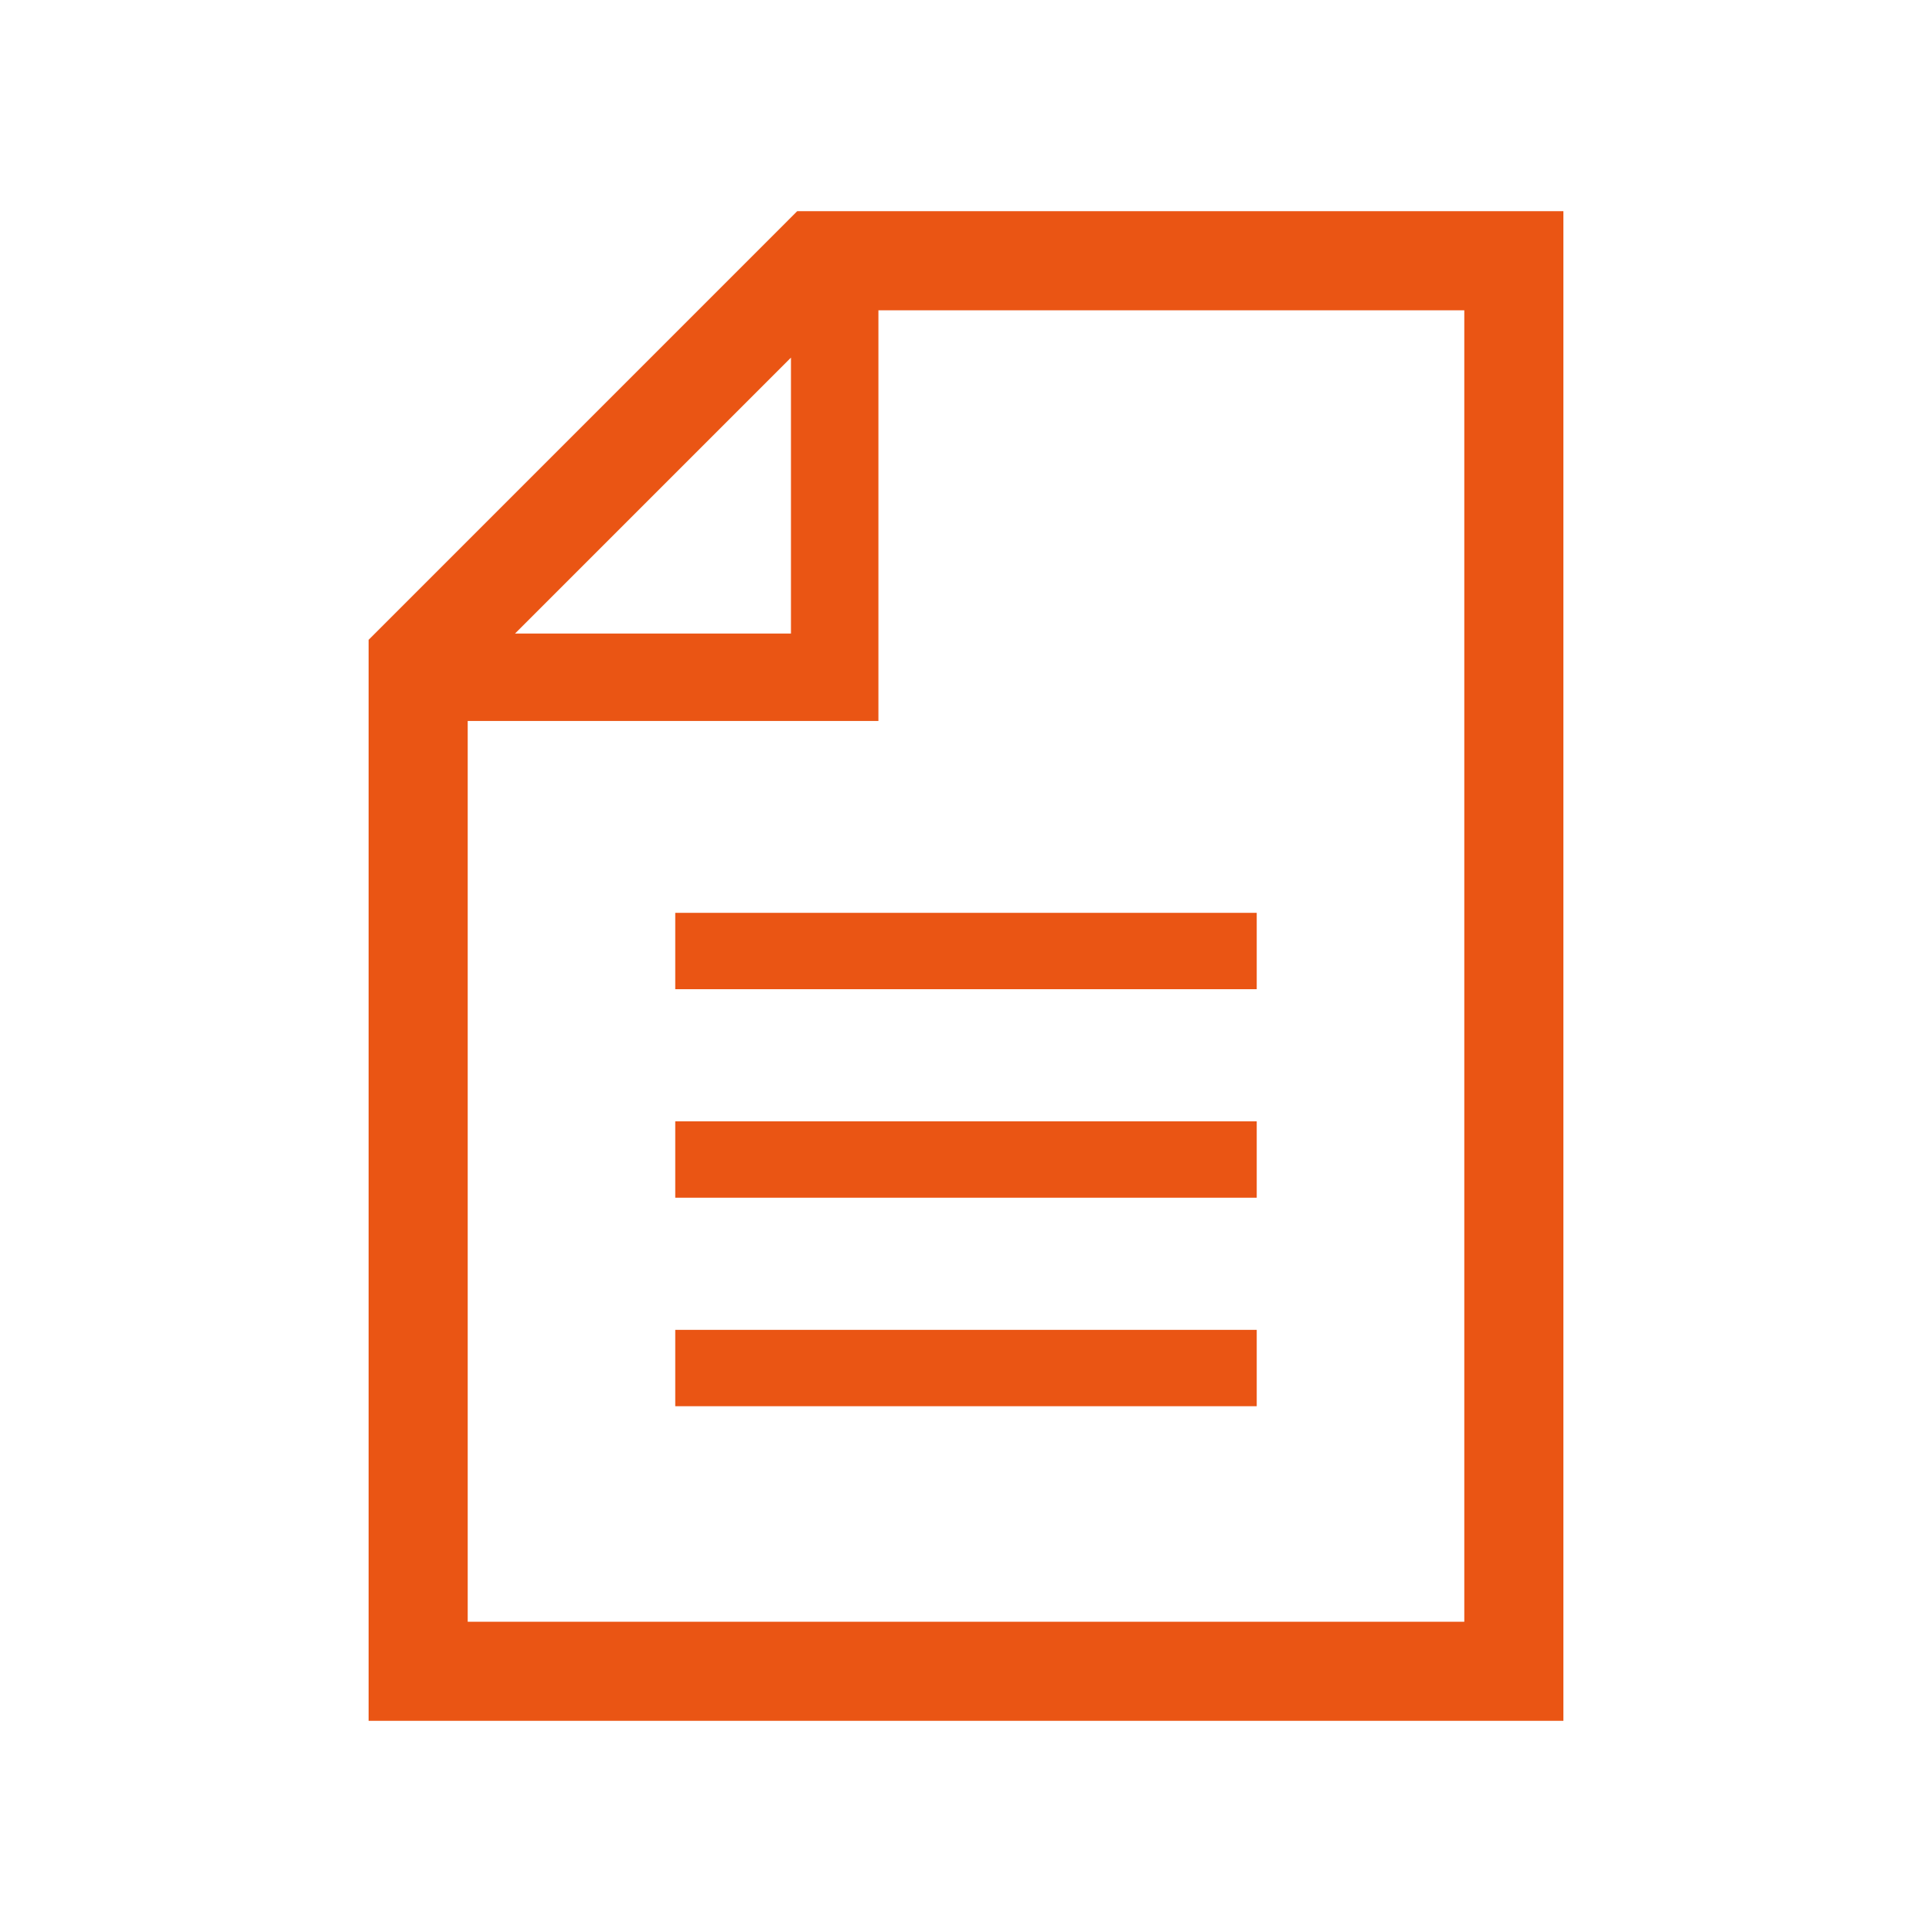 <?xml version="1.0" encoding="iso-8859-1"?>
<!-- Generator: Adobe Illustrator 28.5.0, SVG Export Plug-In . SVG Version: 9.03 Build 54727)  -->
<svg version="1.1" id="&#x30EC;&#x30A4;&#x30E4;&#x30FC;_1"
	 xmlns="http://www.w3.org/2000/svg" xmlns:xlink="http://www.w3.org/1999/xlink" x="0px" y="0px" viewBox="0 0 512 512"
	 style="enable-background:new 0 0 512 512;" xml:space="preserve">
<g>
	<path style="fill:#EA5514;" d="M211.276,55.961L97.686,169.563v286.476h316.628V55.961H211.276z M209.611,94.771v73.121h-73.121
		L209.611,94.771z M388.053,429.779H123.947V191.063h108.842V82.227h155.265V429.779z"/>
	<rect x="178.948" y="241.912" style="fill:#EA5514;" width="154.098" height="20.235"/>
	<rect x="178.948" y="297.169" style="fill:#EA5514;" width="154.098" height="20.235"/>
	<rect x="178.948" y="352.426" style="fill:#EA5514;" width="154.098" height="20.235"/>
</g>
<g>
</g>
<g>
</g>
<g>
</g>
<g>
</g>
<g>
</g>
<g>
</g>
<g>
</g>
<g>
</g>
<g>
</g>
<g>
</g>
<g>
</g>
<g>
</g>
<g>
</g>
<g>
</g>
<g>
</g>
</svg>
